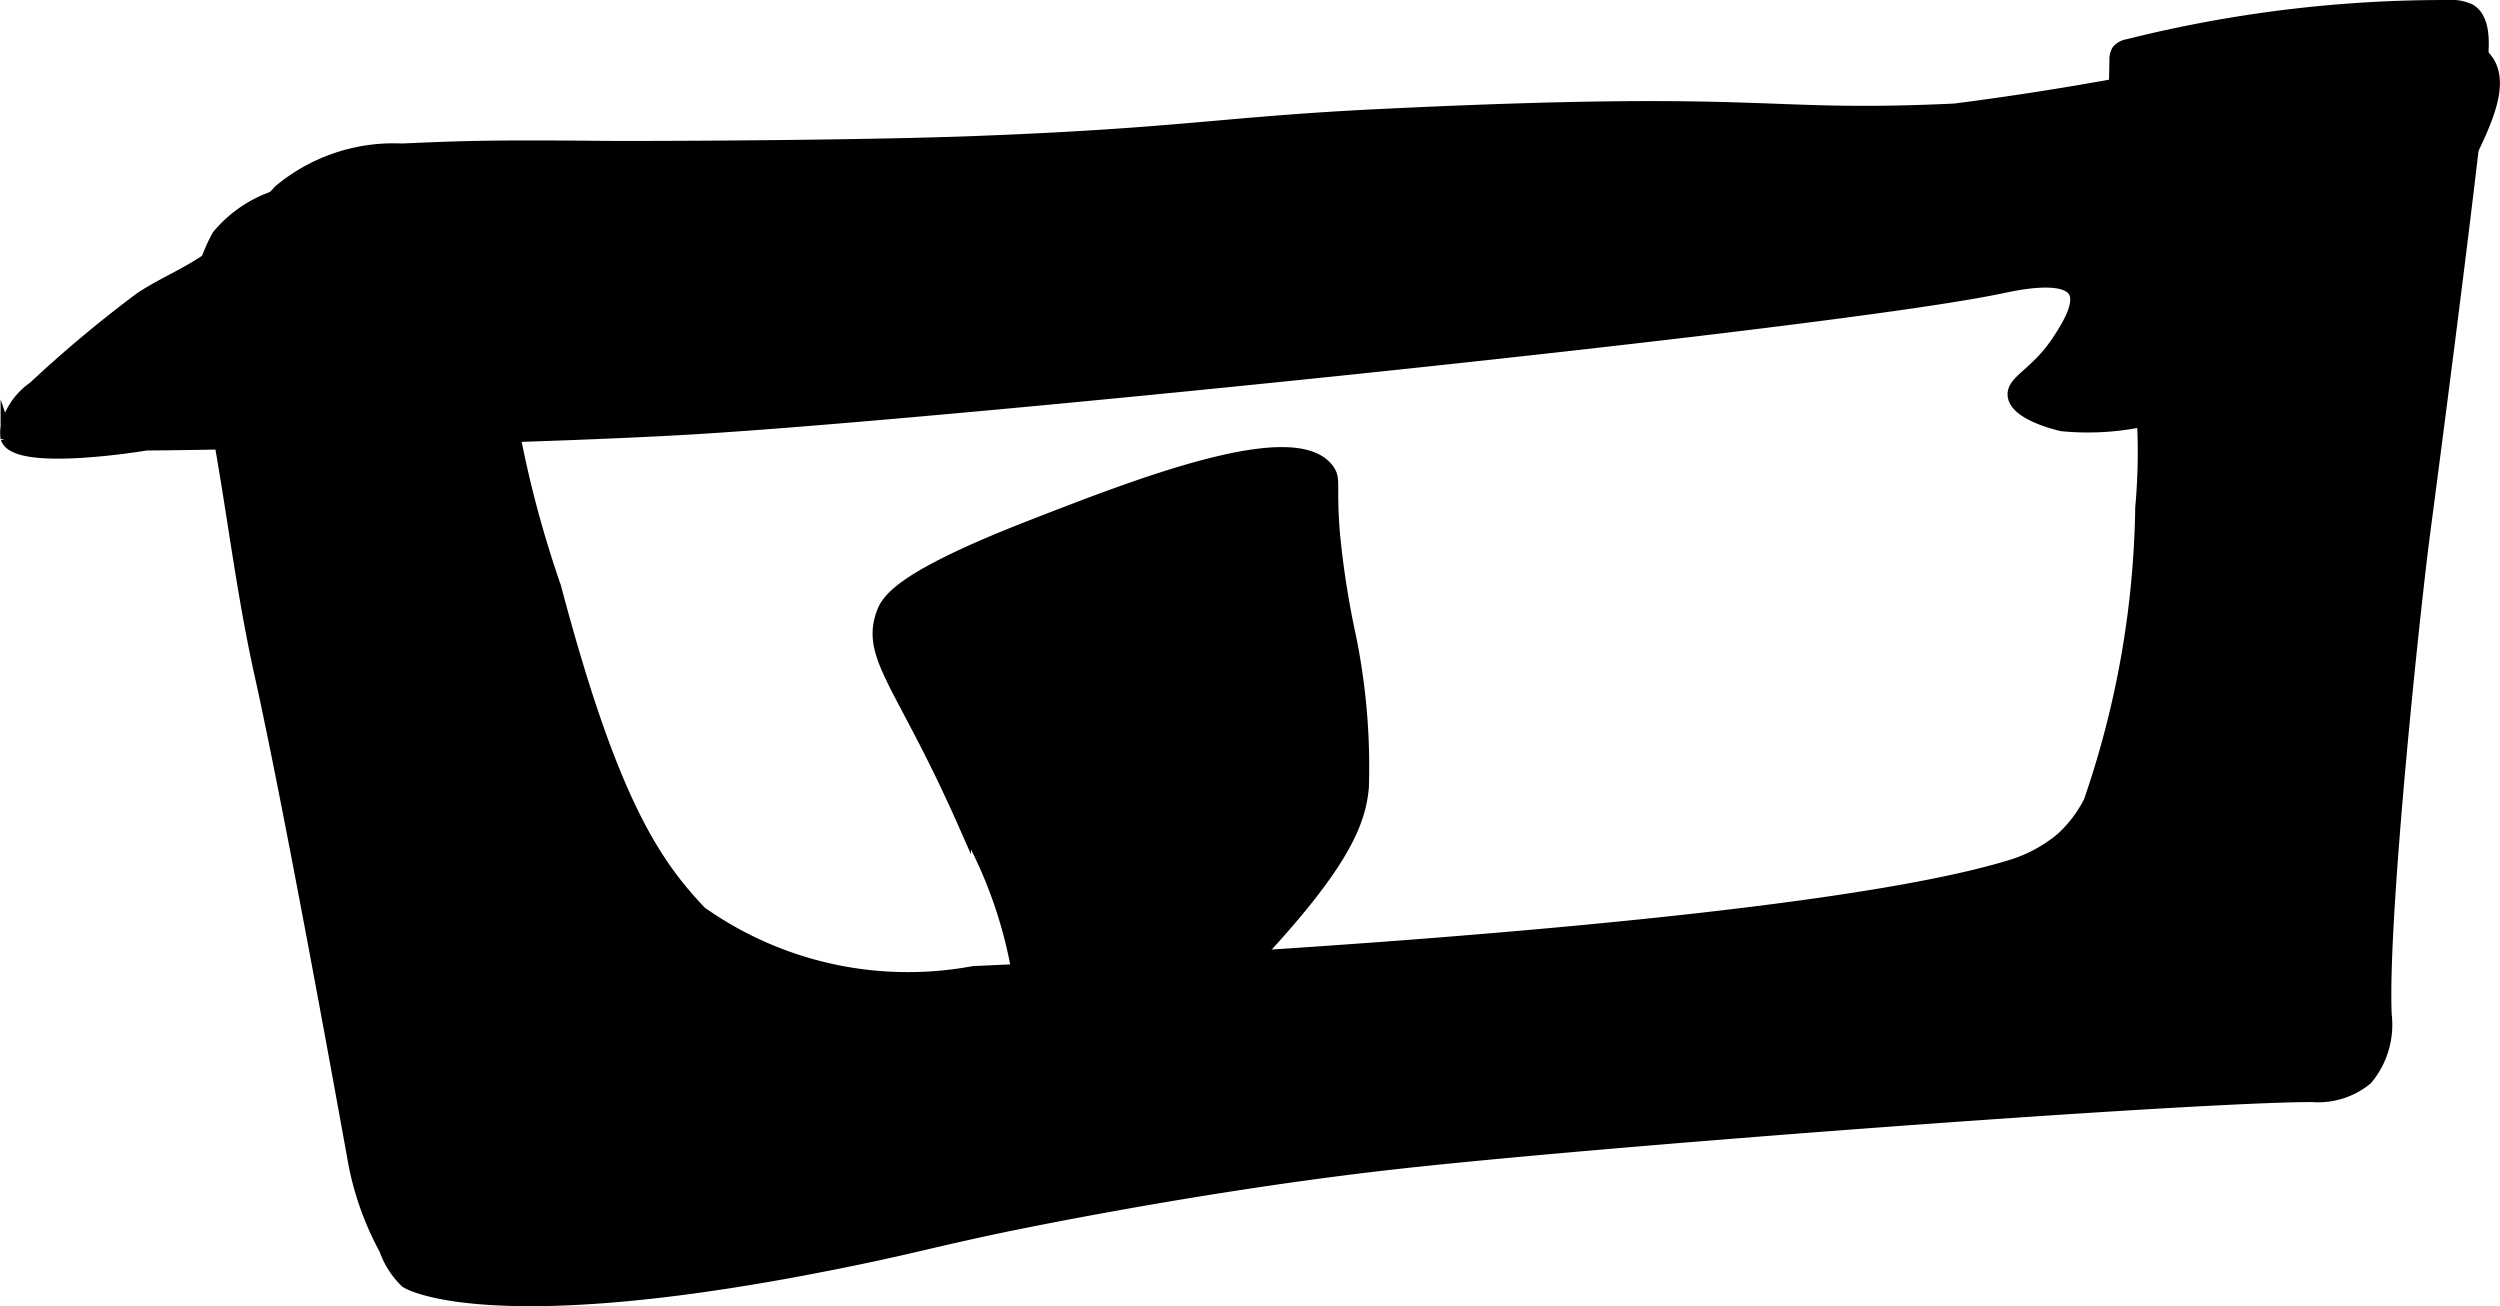 <?xml version="1.0" encoding="UTF-8"?>
<svg xmlns="http://www.w3.org/2000/svg"
     version="1.1"
     width="10.326mm"
     height="5.395mm"
     viewBox="0 0 29.272 15.293">
   <defs>
      <style type="text/css"><![CDATA[
      .a {
        stroke: #000;
        stroke-miterlimit: 10;
        stroke-width: 0.15px;
      }
    ]]></style>
   </defs>
   <path class="a"
         d="M3.378,2.263a1.473,1.473,0,0,0-.822.498,1.977,1.977,0,0,0-.13,1.619c.259,1.156.368,2.343.625,3.5.37,1.666,1.045,5.427,1.087,5.657a3.465,3.465,0,0,0,.376,1.089.976.976,0,0,0,.242.379c.117.077,1.194.542,4.959-.205.894-.177,1.062-.238,1.899-.418,0,0,2.23-.479,4.593-.752,2.435-.281,9.53-.807,10.874-.801a.888.888,0,0,0,.626-.199.986.986,0,0,0,.222-.749c-.049-1.149.335-4.759.448-5.621.026-.201.642-4.852.685-5.644.007-.127.02-.4-.144-.496A.48.48,0,0,0,28.675.075,15.211,15.211,0,0,0,24.918.532a.197.197,0,0,0-.118.062A.198.198,0,0,0,24.774.707l-.029,1.339c-.005.246-.011.493.008.738.044.571.216,1.12.305,1.684A7.168,7.168,0,0,1,25.076,5.943a11.012,11.012,0,0,1-.605,3.444,1.53,1.53,0,0,1-.326.431,1.694,1.694,0,0,1-.562.312c-2.722.861-12.183,1.256-12.183,1.256a4.201,4.201,0,0,1-3.193-.699c-.034-.032-.054-.056-.088-.093-.545-.595-1.015-1.423-1.625-3.724a12.795,12.795,0,0,1-.671-3.207,1.114,1.114,0,0,0-.09-.62C5.585,2.739,5.266,2.629,4.868,2.482A2.374,2.374,0,0,0,3.378,2.263Z"/>
   <path class="a"
         d="M12.082,6.161c-1.547.602-1.693.867-1.75,1.031-.176.509.244.828.962,2.455a5.313,5.313,0,0,1,.694,2.295c-.033,1.113-.676,1.69-.5,1.844.293.256,2.049-1.366,3-2.35,1.259-1.302,1.425-1.812,1.465-2.216a7.617,7.617,0,0,0-.153-1.778,10.246,10.246,0,0,1-.188-1.219c-.042-.559.015-.61-.062-.719C15.161,4.962,13.328,5.676,12.082,6.161Z"/>
   <path class="a"
         d="M11.425,1.667c2.458-.094,2.875-.227,4.775-.318,4.586-.221,4.38.046,6.688-.062A36.986,36.986,0,0,0,26.925.538a4.563,4.563,0,0,1,1.813-.073.629.629,0,0,1,.387.252c.139.212.064.515-.138.945a5.744,5.744,0,0,1-1.249,1.718,6.728,6.728,0,0,1-1.438,1,3.127,3.127,0,0,1-2.156.594c-.053-.012-.541-.127-.562-.344-.017-.171.272-.252.531-.656.089-.138.266-.414.178-.564-.123-.211-.711-.08-.849-.051-1.951.415-12.247,1.465-15.298,1.65-1.907.116-5.835.19-6.428.19-.007,0,.009-.001-0,0-.01.002-1.524.255-1.634-.069a.398.398,0,0,1,.018-.198.792.792,0,0,1,.299-.393A14.682,14.682,0,0,1,1.651,3.492c.245-.162.532-.28.778-.45a7.88,7.88,0,0,0,.845-.806,2.079,2.079,0,0,1,1.431-.481c.643-.027.93-.045,2.353-.031C7.522,1.728,10.043,1.72,11.425,1.667Z"/>
</svg>
